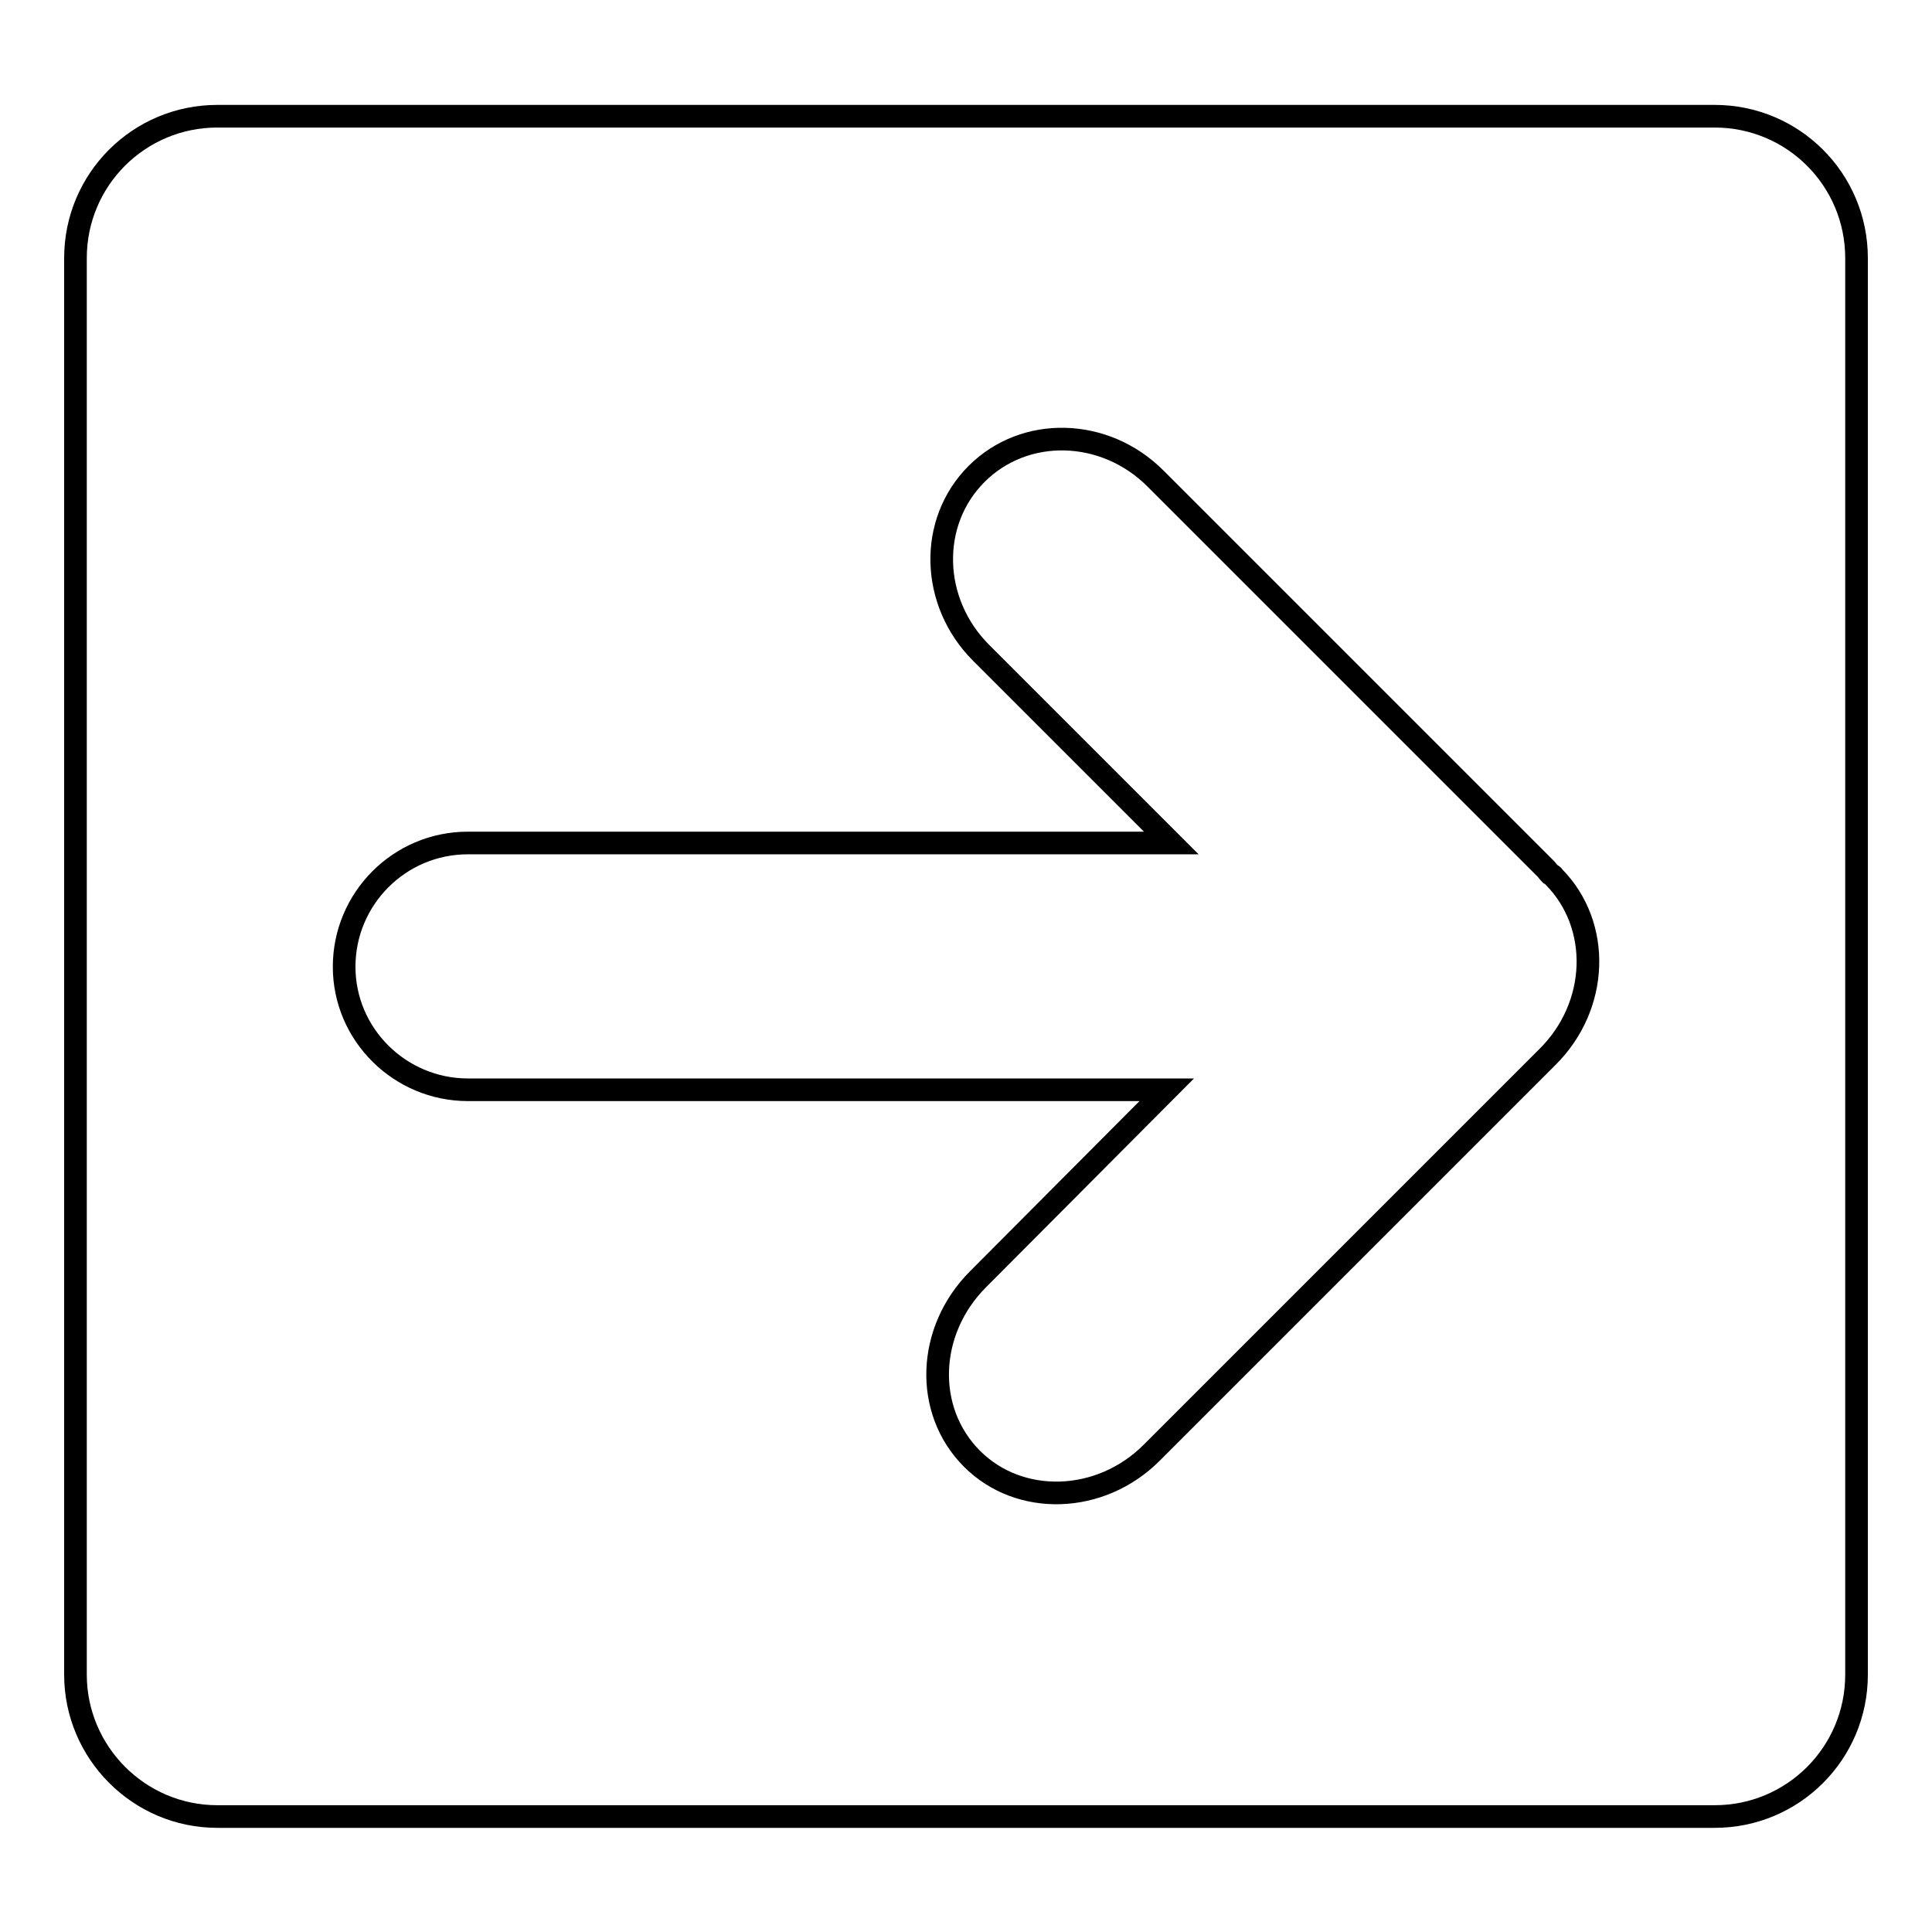 <?xml version="1.0" encoding="utf-8"?>
<!-- Svg Vector Icons : http://www.onlinewebfonts.com/icon -->
<!DOCTYPE svg PUBLIC "-//W3C//DTD SVG 1.1//EN" "http://www.w3.org/Graphics/SVG/1.1/DTD/svg11.dtd">
<svg version="1.1" xmlns="http://www.w3.org/2000/svg" xmlns:xlink="http://www.w3.org/1999/xlink" x="0px" y="0px" viewBox="0 0 256 256" enable-background="new 0 0 256 256" xml:space="preserve">
<g><g><g><g id="c193_arrow"><path stroke-width="3" fill-opacity="0" stroke="#000000"  d="M227.2,15.4H28.8C18.4,15.4,10,23.8,10,34.2v187.7c0,10.3,8.4,18.8,18.8,18.8h198.4c10.4,0,18.8-8.4,18.8-18.8V34.2C246,23.8,237.6,15.4,227.2,15.4z M205,140.1l-52.4,52.4c-6.8,6.8-17.5,7.1-23.8,0.8c-6.4-6.4-6-17,0.8-23.8l25-25.1H62c-9,0-16.4-7.3-16.4-16.3c0-9,7.3-16.4,16.4-16.4h93.2L130,86.5c-6.7-6.7-7-17.3-0.6-23.7c6.4-6.4,17-6.1,23.7,0.6l51.7,51.7c0.2,0.2,0.4,0.5,0.6,0.7c0.2,0.1,0.4,0.2,0.5,0.4C212.2,122.6,211.9,133.3,205,140.1z"/></g></g><g></g><g></g><g></g><g></g><g></g><g></g><g></g><g></g><g></g><g></g><g></g><g></g><g></g><g></g><g></g></g></g>
</svg>